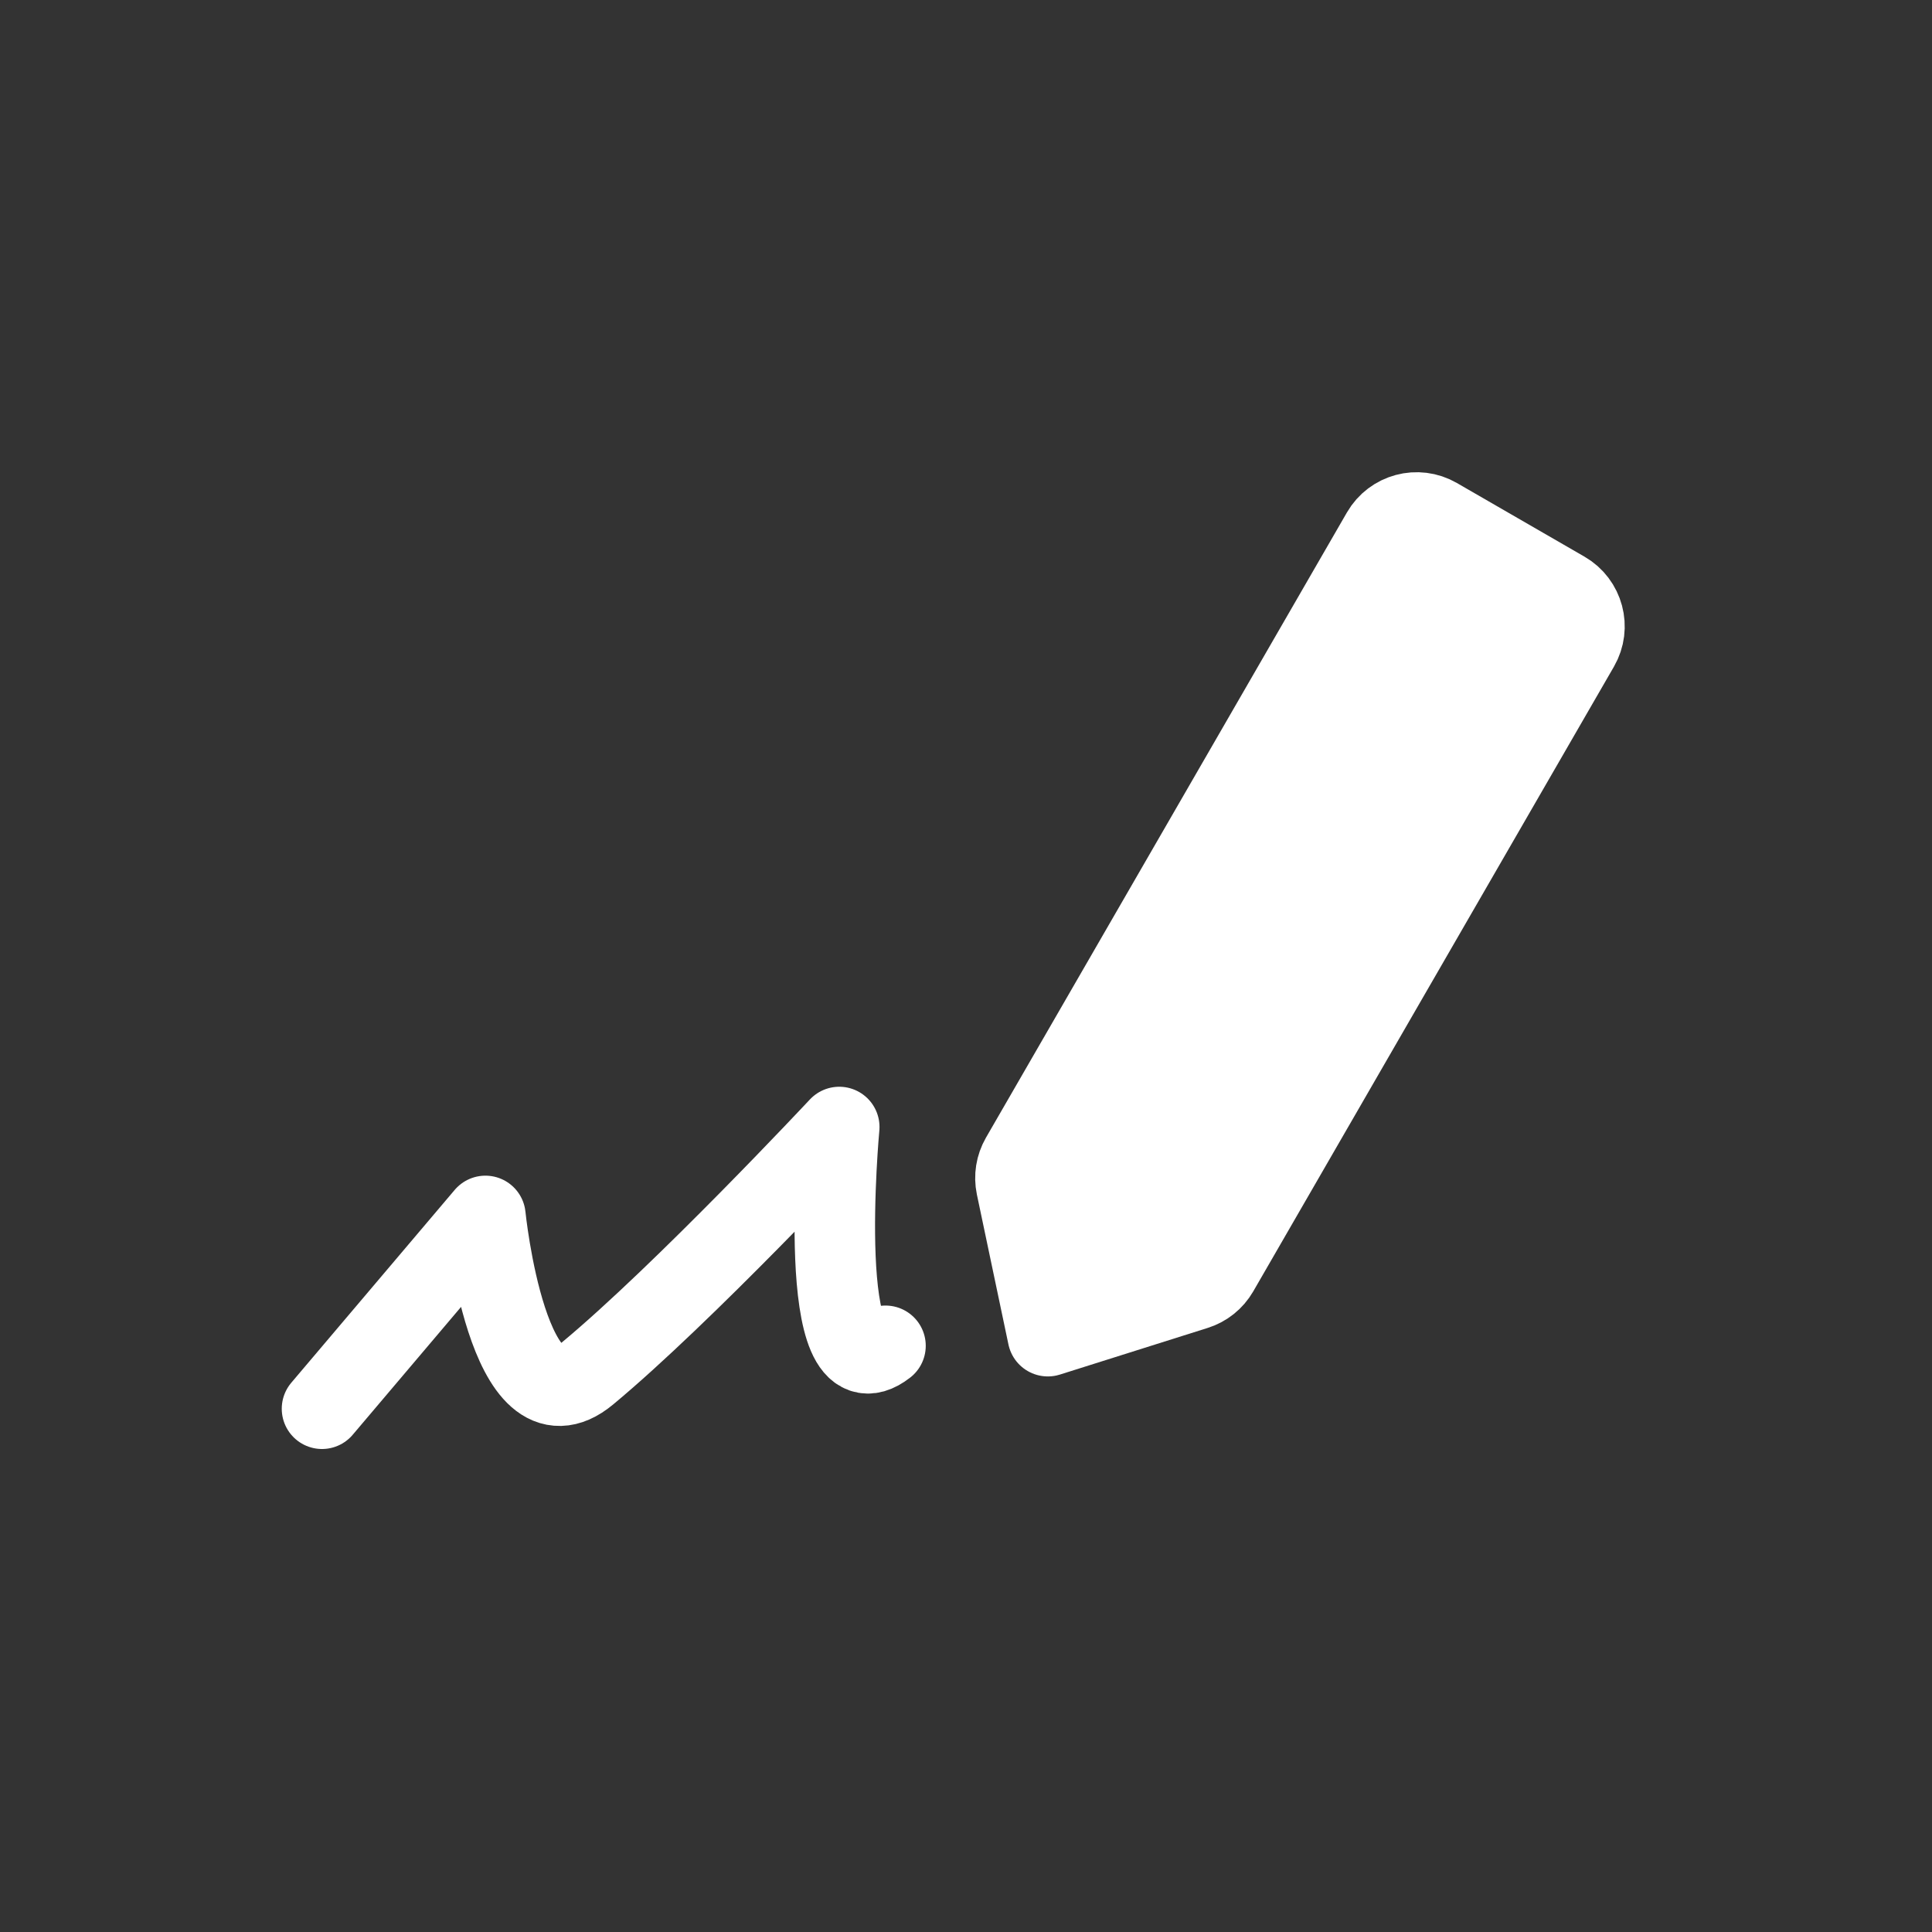 <?xml version="1.0" encoding="UTF-8"?> <svg xmlns="http://www.w3.org/2000/svg" width="48" height="48" viewBox="0 0 48 48" fill="none"><rect x="0" y="0" width="48" height="48" fill="#333333" stroke="none"/><path d="M8 35L12.06 30.209C12.06 30.209 12.62 35.766 14.595 34.124C16.968 32.154 20.851 28 20.851 28C20.851 28 20.214 34.829 22 33.436" stroke="white" stroke-width="2" stroke-linecap="round" stroke-linejoin="round"></path><path d="M34.33 13.232C34.606 12.754 35.218 12.59 35.696 12.866L38.866 14.696C39.344 14.972 39.508 15.584 39.232 16.062L30.27 31.585C30.145 31.801 29.943 31.963 29.705 32.038L26.033 33.197L25.249 29.471C25.199 29.23 25.239 28.979 25.362 28.765L34.33 13.232Z" fill="white" stroke="white" stroke-width="2" stroke-linejoin="round"></path></svg> 